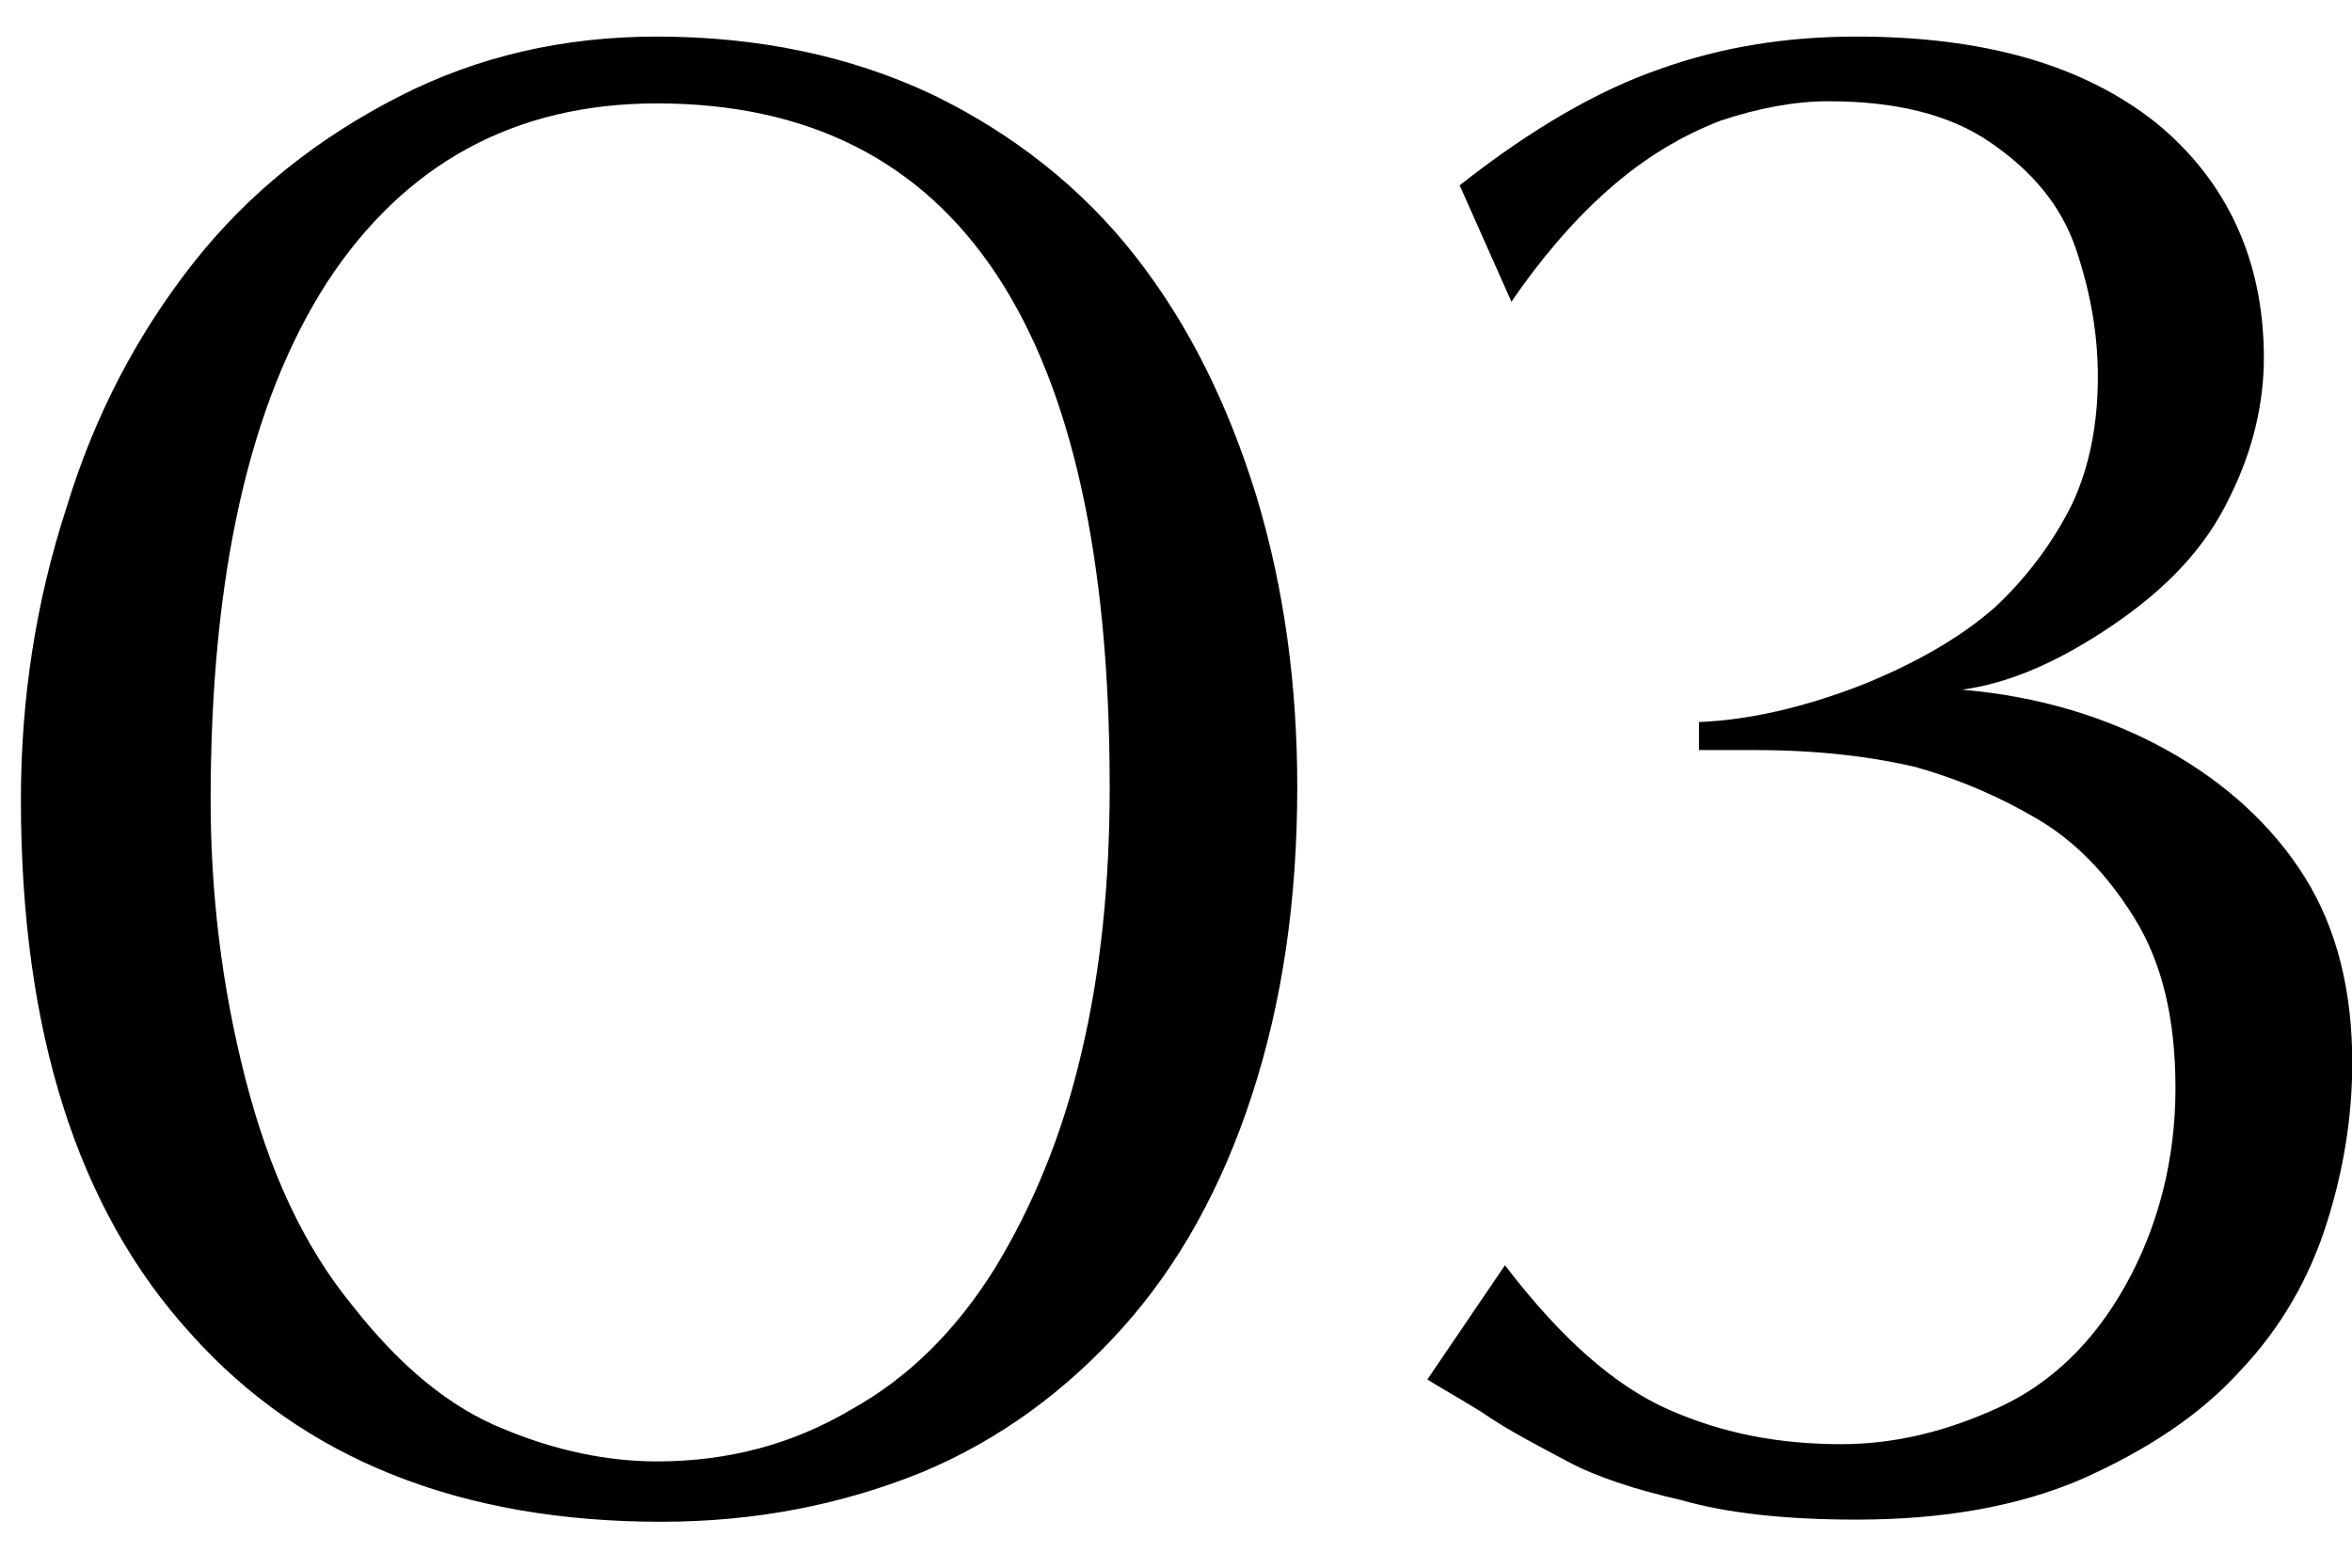 <svg width="36" height="24" viewBox="0 0 36 24" fill="none" xmlns="http://www.w3.org/2000/svg">
<path d="M10.121 23.297C7.052 23.297 4.643 22.34 2.927 20.426C1.178 18.512 0.32 15.773 0.32 12.242C0.32 10.691 0.551 9.206 1.013 7.787C1.442 6.368 2.102 5.114 2.96 4.025C3.818 2.936 4.874 2.111 6.095 1.484C7.316 0.857 8.636 0.56 10.055 0.56C11.606 0.56 13.025 0.857 14.279 1.451C15.5 2.045 16.556 2.87 17.381 3.926C18.206 4.982 18.8 6.203 19.229 7.589C19.658 9.008 19.856 10.493 19.856 12.044C19.856 13.793 19.625 15.344 19.163 16.763C18.701 18.182 18.041 19.37 17.183 20.327C16.325 21.284 15.302 22.043 14.114 22.538C12.893 23.033 11.573 23.297 10.121 23.297ZM10.055 22.373C11.144 22.373 12.134 22.109 13.025 21.581C13.916 21.086 14.642 20.36 15.236 19.403C15.797 18.479 16.259 17.39 16.556 16.103C16.853 14.849 16.985 13.496 16.985 12.044C16.985 5.081 14.675 1.583 10.055 1.583C7.877 1.583 6.194 2.507 5.006 4.322C3.818 6.17 3.224 8.81 3.224 12.242C3.224 13.661 3.389 15.08 3.752 16.499C4.115 17.918 4.643 19.073 5.402 19.997C6.128 20.921 6.887 21.548 7.712 21.878C8.504 22.208 9.296 22.373 10.055 22.373ZM21.847 21.119L23.035 19.37C23.893 20.492 24.718 21.218 25.543 21.581C26.368 21.944 27.226 22.109 28.183 22.109C29.008 22.109 29.8 21.911 30.592 21.548C31.384 21.185 32.044 20.558 32.539 19.667C33.034 18.776 33.298 17.753 33.298 16.664C33.298 15.608 33.1 14.75 32.671 14.057C32.242 13.364 31.747 12.869 31.186 12.539C30.625 12.209 30.031 11.945 29.338 11.747C28.645 11.582 27.82 11.483 26.863 11.483H26.005V11.054C26.797 11.021 27.622 10.823 28.48 10.493C29.305 10.163 29.998 9.767 30.526 9.305C31.021 8.843 31.417 8.315 31.714 7.721C31.978 7.16 32.11 6.5 32.11 5.774C32.11 5.147 32.011 4.52 31.78 3.827C31.549 3.134 31.087 2.606 30.46 2.177C29.833 1.748 29.008 1.55 27.985 1.55C27.49 1.55 26.929 1.649 26.335 1.847C25.741 2.078 25.18 2.408 24.619 2.903C24.058 3.398 23.563 3.992 23.134 4.619L22.342 2.837C23.431 1.979 24.454 1.385 25.411 1.055C26.335 0.725 27.325 0.56 28.414 0.56C30.361 0.56 31.879 0.989 33.001 1.88C34.09 2.771 34.651 3.992 34.651 5.477C34.651 6.17 34.486 6.896 34.123 7.622C33.76 8.381 33.166 9.008 32.341 9.569C31.516 10.13 30.757 10.46 30.031 10.559C31.219 10.658 32.275 10.988 33.166 11.483C34.057 11.978 34.783 12.638 35.278 13.43C35.773 14.222 36.004 15.179 36.004 16.268C36.004 17.093 35.872 17.918 35.608 18.743C35.344 19.568 34.915 20.327 34.288 20.987C33.661 21.68 32.836 22.208 31.879 22.637C30.889 23.066 29.734 23.264 28.414 23.264C27.325 23.264 26.434 23.165 25.741 22.967C25.015 22.802 24.421 22.604 23.992 22.373C23.563 22.142 23.101 21.911 22.672 21.614C22.243 21.35 21.946 21.185 21.847 21.119Z" fill="black"/>
</svg>
